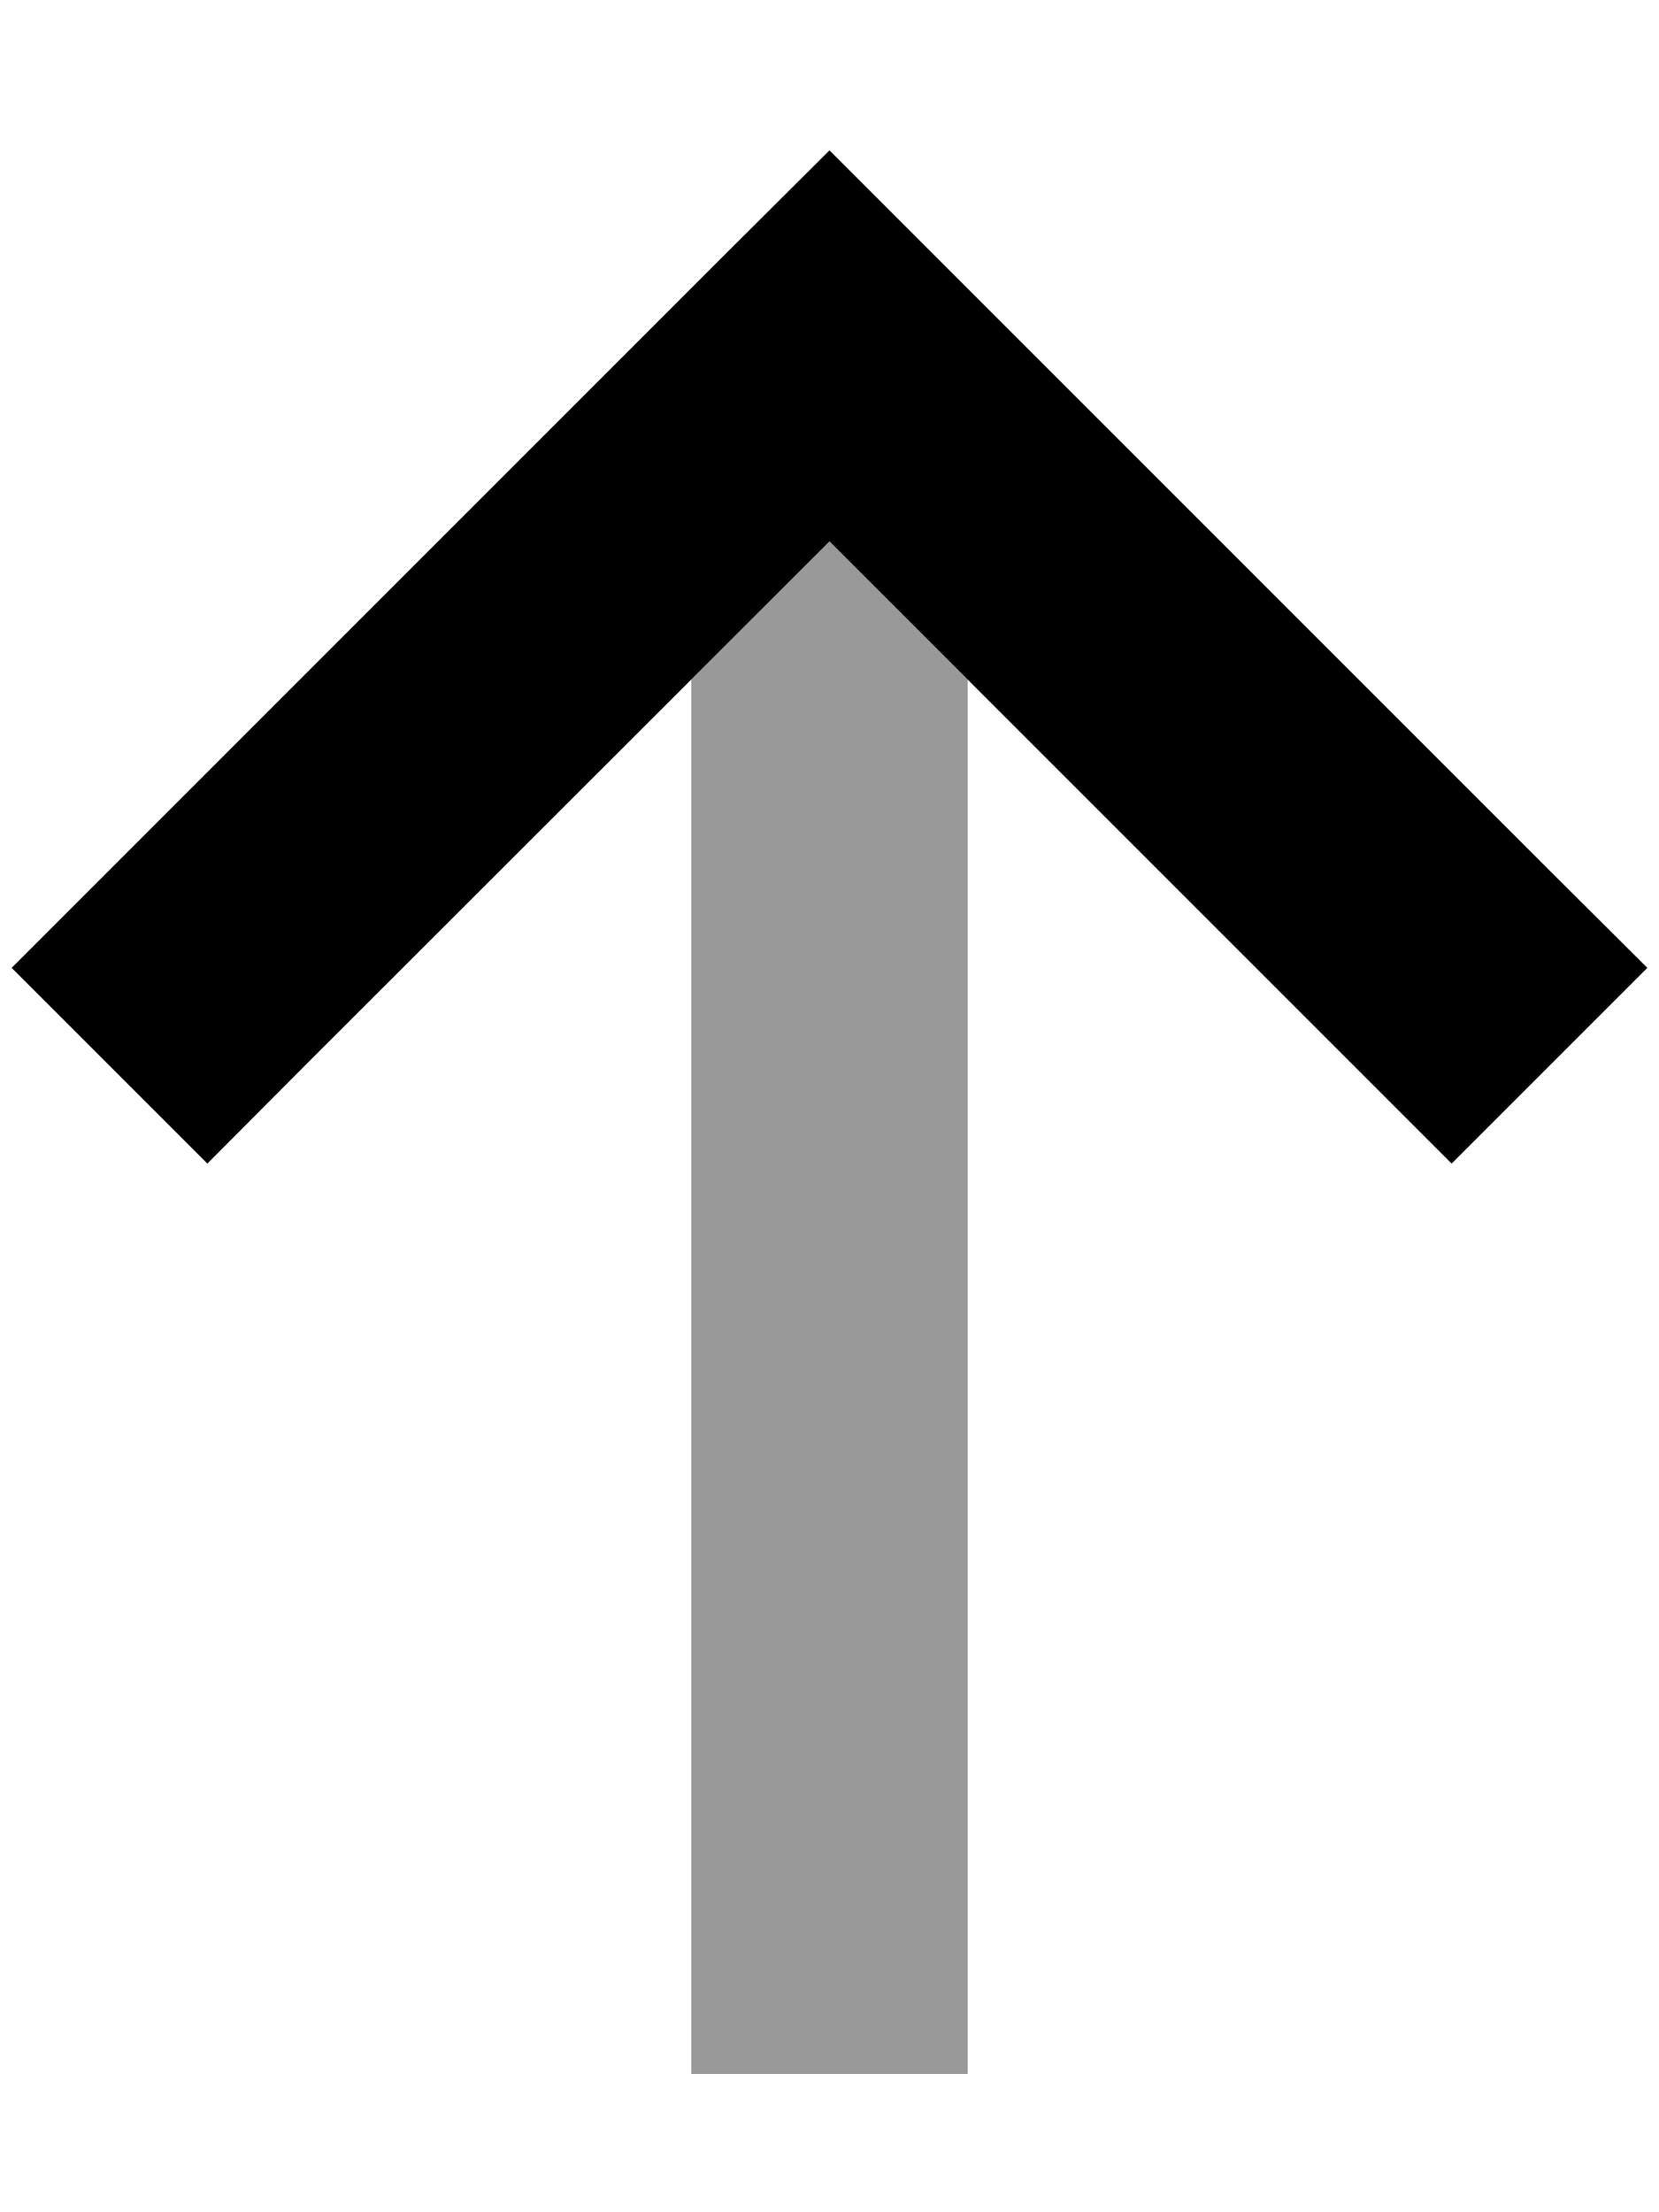 <svg xmlns="http://www.w3.org/2000/svg" viewBox="0 0 384 512"><!--! Font Awesome Pro 6.6.0 by @fontawesome - https://fontawesome.com License - https://fontawesome.com/license (Commercial License) Copyright 2024 Fonticons, Inc. --><path class="fa-secondary" style="fill:inherit;opacity:.4;" d="M160 157.3c10.7-10.7 21.3-21.3 32-32c10.7 10.7 21.3 21.3 32 32L224 448l0 32-64 0 0-32 0-290.7z"/><path class="fa-primary" style="fill:inherit;opacity:1;" d="M192 34.8l22.6 22.6 144 144L381.3 224 336 269.3l-22.6-22.6L192 125.3 70.6 246.6 48 269.3 2.7 224l22.6-22.6 144-144L192 34.8z"/></svg>
